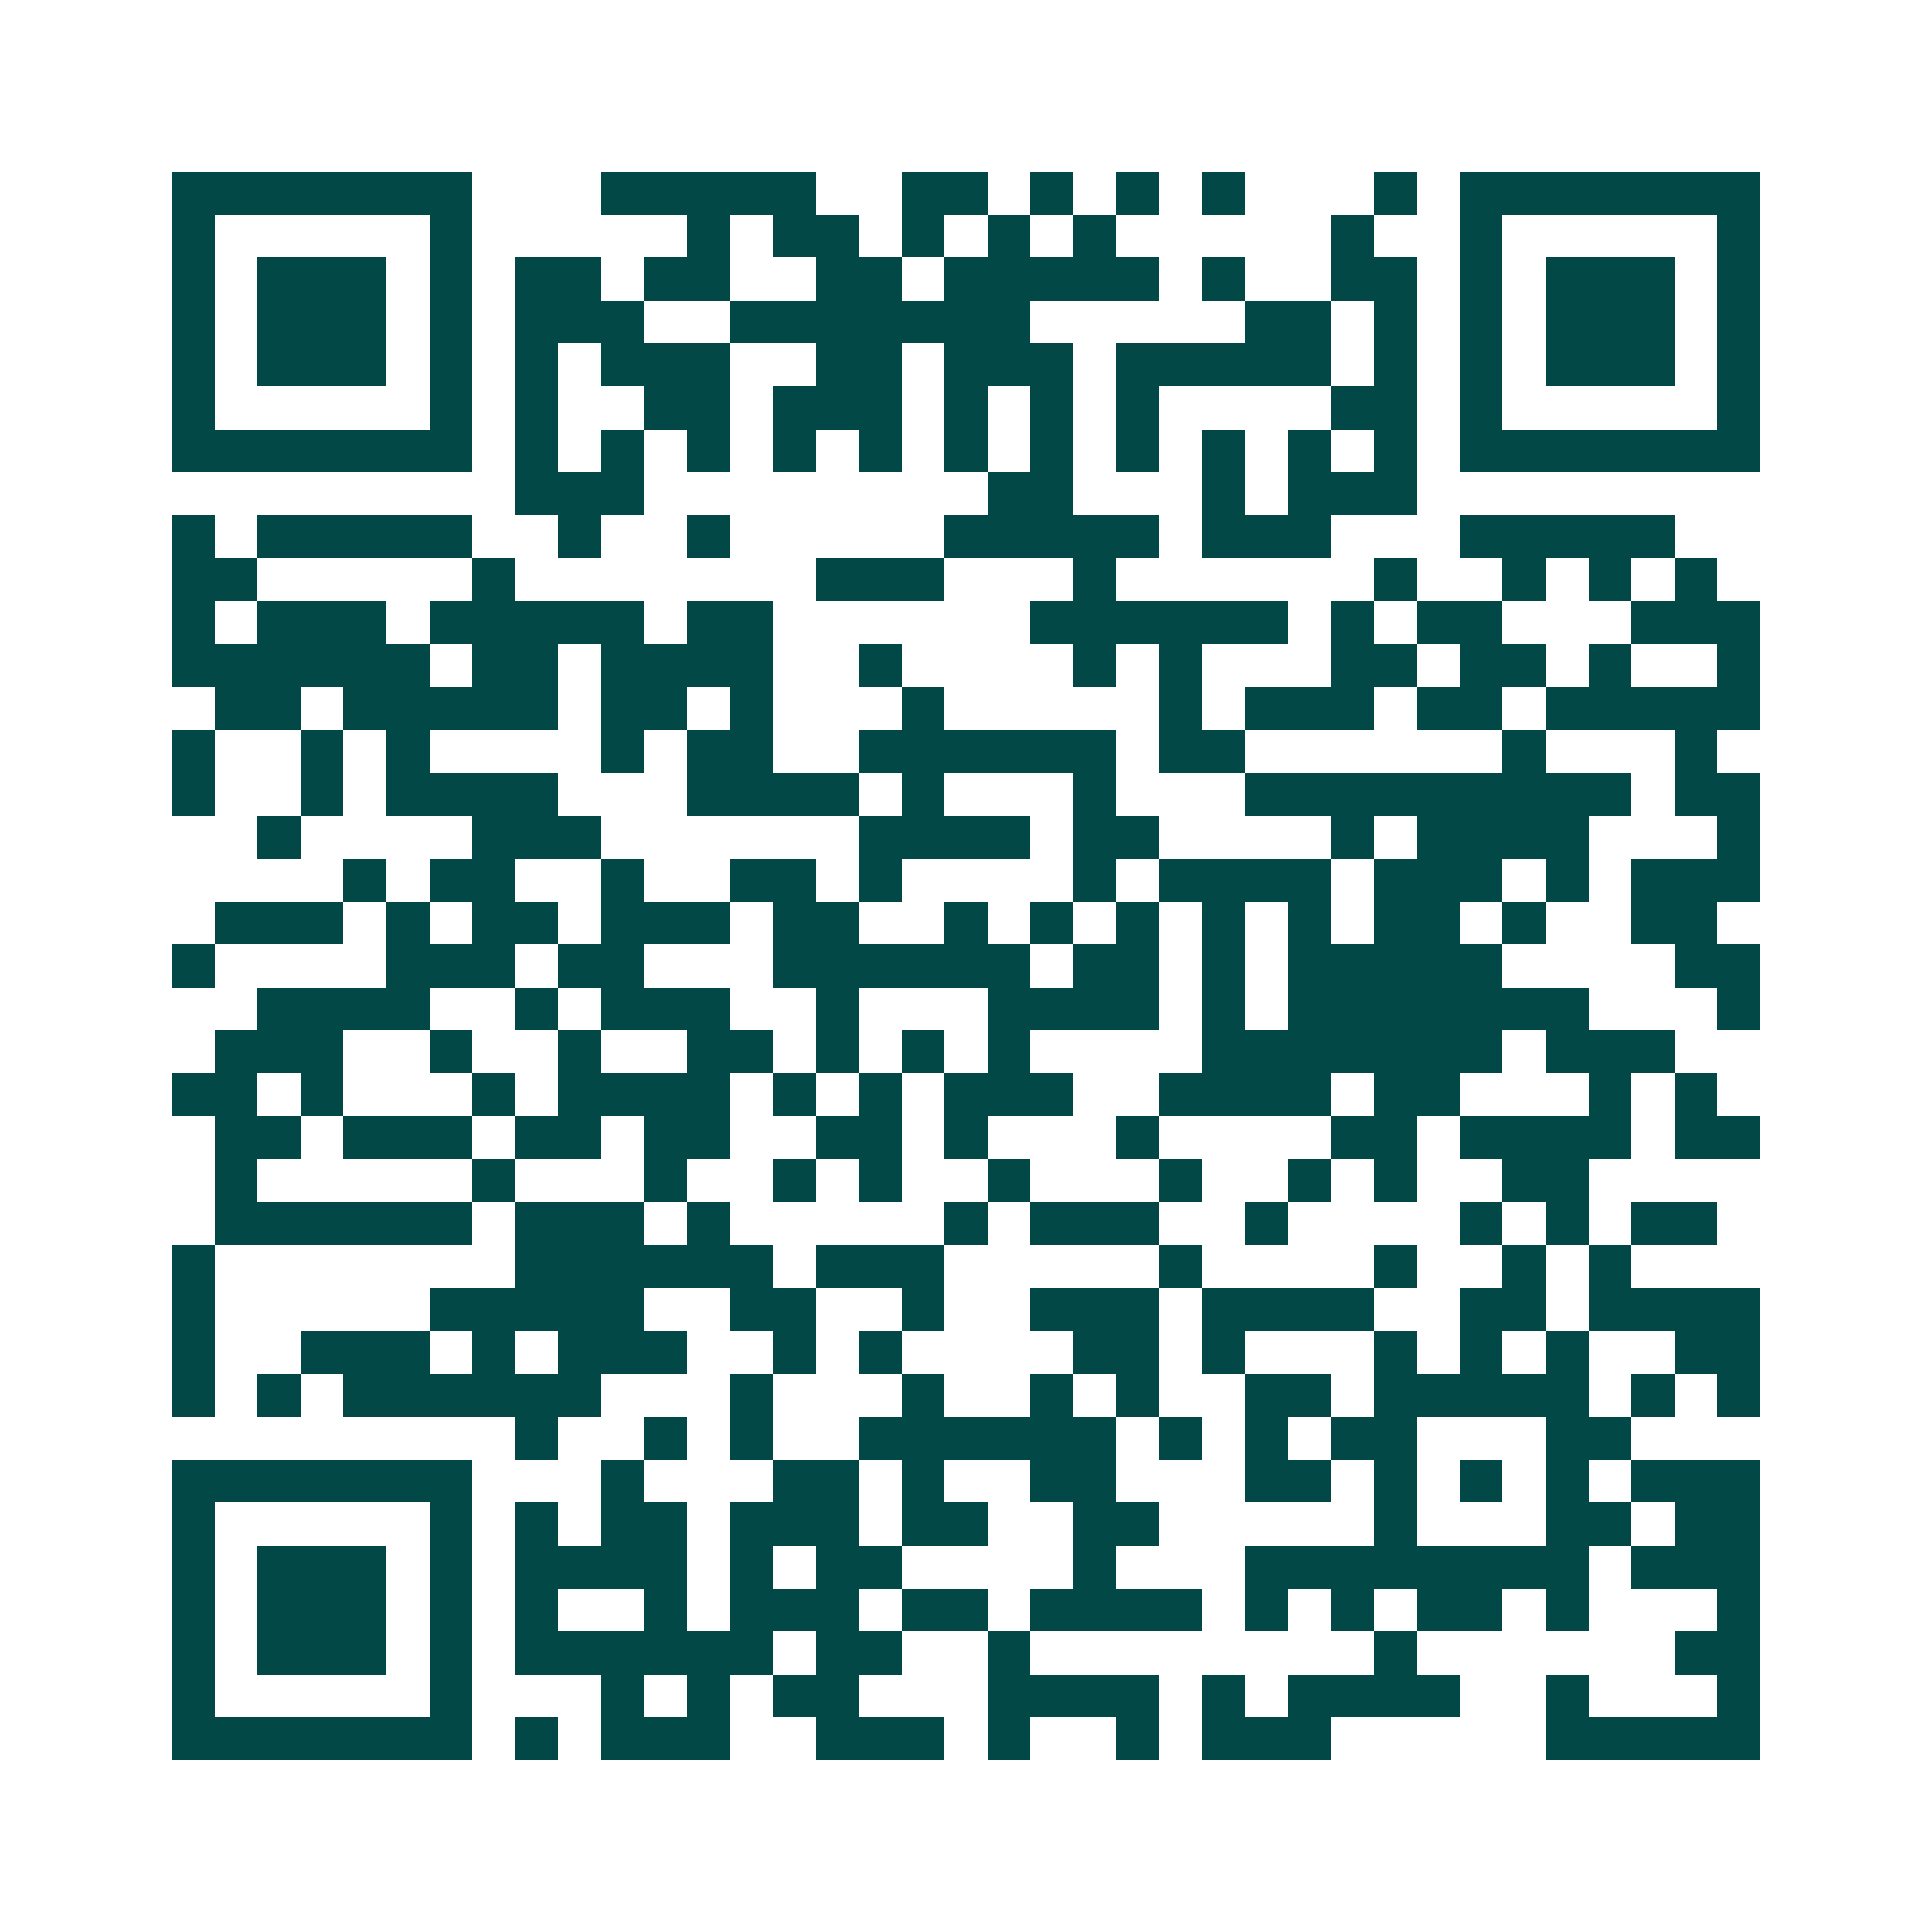 <svg xmlns="http://www.w3.org/2000/svg" width="200" height="200" viewBox="0 0 45 45" shape-rendering="crispEdges"><path fill="#ffffff" d="M0 0h45v45H0z"/><path stroke="#014847" d="M4 4.5h7m3 0h5m2 0h2m1 0h1m1 0h1m1 0h1m3 0h1m1 0h7M4 5.5h1m5 0h1m5 0h1m1 0h2m1 0h1m1 0h1m1 0h1m5 0h1m2 0h1m5 0h1M4 6.5h1m1 0h3m1 0h1m1 0h2m1 0h2m2 0h2m1 0h5m1 0h1m2 0h2m1 0h1m1 0h3m1 0h1M4 7.5h1m1 0h3m1 0h1m1 0h3m2 0h7m5 0h2m1 0h1m1 0h1m1 0h3m1 0h1M4 8.5h1m1 0h3m1 0h1m1 0h1m1 0h3m2 0h2m1 0h3m1 0h5m1 0h1m1 0h1m1 0h3m1 0h1M4 9.5h1m5 0h1m1 0h1m2 0h2m1 0h3m1 0h1m1 0h1m1 0h1m4 0h2m1 0h1m5 0h1M4 10.5h7m1 0h1m1 0h1m1 0h1m1 0h1m1 0h1m1 0h1m1 0h1m1 0h1m1 0h1m1 0h1m1 0h1m1 0h7M12 11.5h3m8 0h2m3 0h1m1 0h3M4 12.5h1m1 0h5m2 0h1m2 0h1m5 0h5m1 0h3m3 0h5M4 13.5h2m5 0h1m7 0h3m3 0h1m6 0h1m2 0h1m1 0h1m1 0h1M4 14.5h1m1 0h3m1 0h5m1 0h2m6 0h6m1 0h1m1 0h2m3 0h3M4 15.5h6m1 0h2m1 0h4m2 0h1m4 0h1m1 0h1m3 0h2m1 0h2m1 0h1m2 0h1M5 16.5h2m1 0h5m1 0h2m1 0h1m3 0h1m5 0h1m1 0h3m1 0h2m1 0h5M4 17.5h1m2 0h1m1 0h1m4 0h1m1 0h2m2 0h6m1 0h2m6 0h1m3 0h1M4 18.5h1m2 0h1m1 0h4m3 0h4m1 0h1m3 0h1m3 0h9m1 0h2M6 19.5h1m4 0h3m6 0h4m1 0h2m4 0h1m1 0h4m3 0h1M8 20.5h1m1 0h2m2 0h1m2 0h2m1 0h1m4 0h1m1 0h4m1 0h3m1 0h1m1 0h3M5 21.5h3m1 0h1m1 0h2m1 0h3m1 0h2m2 0h1m1 0h1m1 0h1m1 0h1m1 0h1m1 0h2m1 0h1m2 0h2M4 22.5h1m4 0h3m1 0h2m3 0h6m1 0h2m1 0h1m1 0h5m4 0h2M6 23.5h4m2 0h1m1 0h3m2 0h1m3 0h4m1 0h1m1 0h7m3 0h1M5 24.5h3m2 0h1m2 0h1m2 0h2m1 0h1m1 0h1m1 0h1m4 0h7m1 0h3M4 25.5h2m1 0h1m3 0h1m1 0h4m1 0h1m1 0h1m1 0h3m2 0h4m1 0h2m3 0h1m1 0h1M5 26.5h2m1 0h3m1 0h2m1 0h2m2 0h2m1 0h1m3 0h1m4 0h2m1 0h4m1 0h2M5 27.5h1m5 0h1m3 0h1m2 0h1m1 0h1m2 0h1m3 0h1m2 0h1m1 0h1m2 0h2M5 28.5h6m1 0h3m1 0h1m5 0h1m1 0h3m2 0h1m4 0h1m1 0h1m1 0h2M4 29.5h1m7 0h6m1 0h3m5 0h1m4 0h1m2 0h1m1 0h1M4 30.5h1m5 0h5m2 0h2m2 0h1m2 0h3m1 0h4m2 0h2m1 0h4M4 31.5h1m2 0h3m1 0h1m1 0h3m2 0h1m1 0h1m4 0h2m1 0h1m3 0h1m1 0h1m1 0h1m2 0h2M4 32.5h1m1 0h1m1 0h6m3 0h1m3 0h1m2 0h1m1 0h1m2 0h2m1 0h5m1 0h1m1 0h1M12 33.5h1m2 0h1m1 0h1m2 0h6m1 0h1m1 0h1m1 0h2m3 0h2M4 34.5h7m3 0h1m3 0h2m1 0h1m2 0h2m3 0h2m1 0h1m1 0h1m1 0h1m1 0h3M4 35.5h1m5 0h1m1 0h1m1 0h2m1 0h3m1 0h2m2 0h2m5 0h1m3 0h2m1 0h2M4 36.5h1m1 0h3m1 0h1m1 0h4m1 0h1m1 0h2m4 0h1m3 0h8m1 0h3M4 37.5h1m1 0h3m1 0h1m1 0h1m2 0h1m1 0h3m1 0h2m1 0h4m1 0h1m1 0h1m1 0h2m1 0h1m3 0h1M4 38.5h1m1 0h3m1 0h1m1 0h6m1 0h2m2 0h1m8 0h1m6 0h2M4 39.5h1m5 0h1m3 0h1m1 0h1m1 0h2m3 0h4m1 0h1m1 0h4m2 0h1m3 0h1M4 40.5h7m1 0h1m1 0h3m2 0h3m1 0h1m2 0h1m1 0h3m5 0h5"/></svg>
